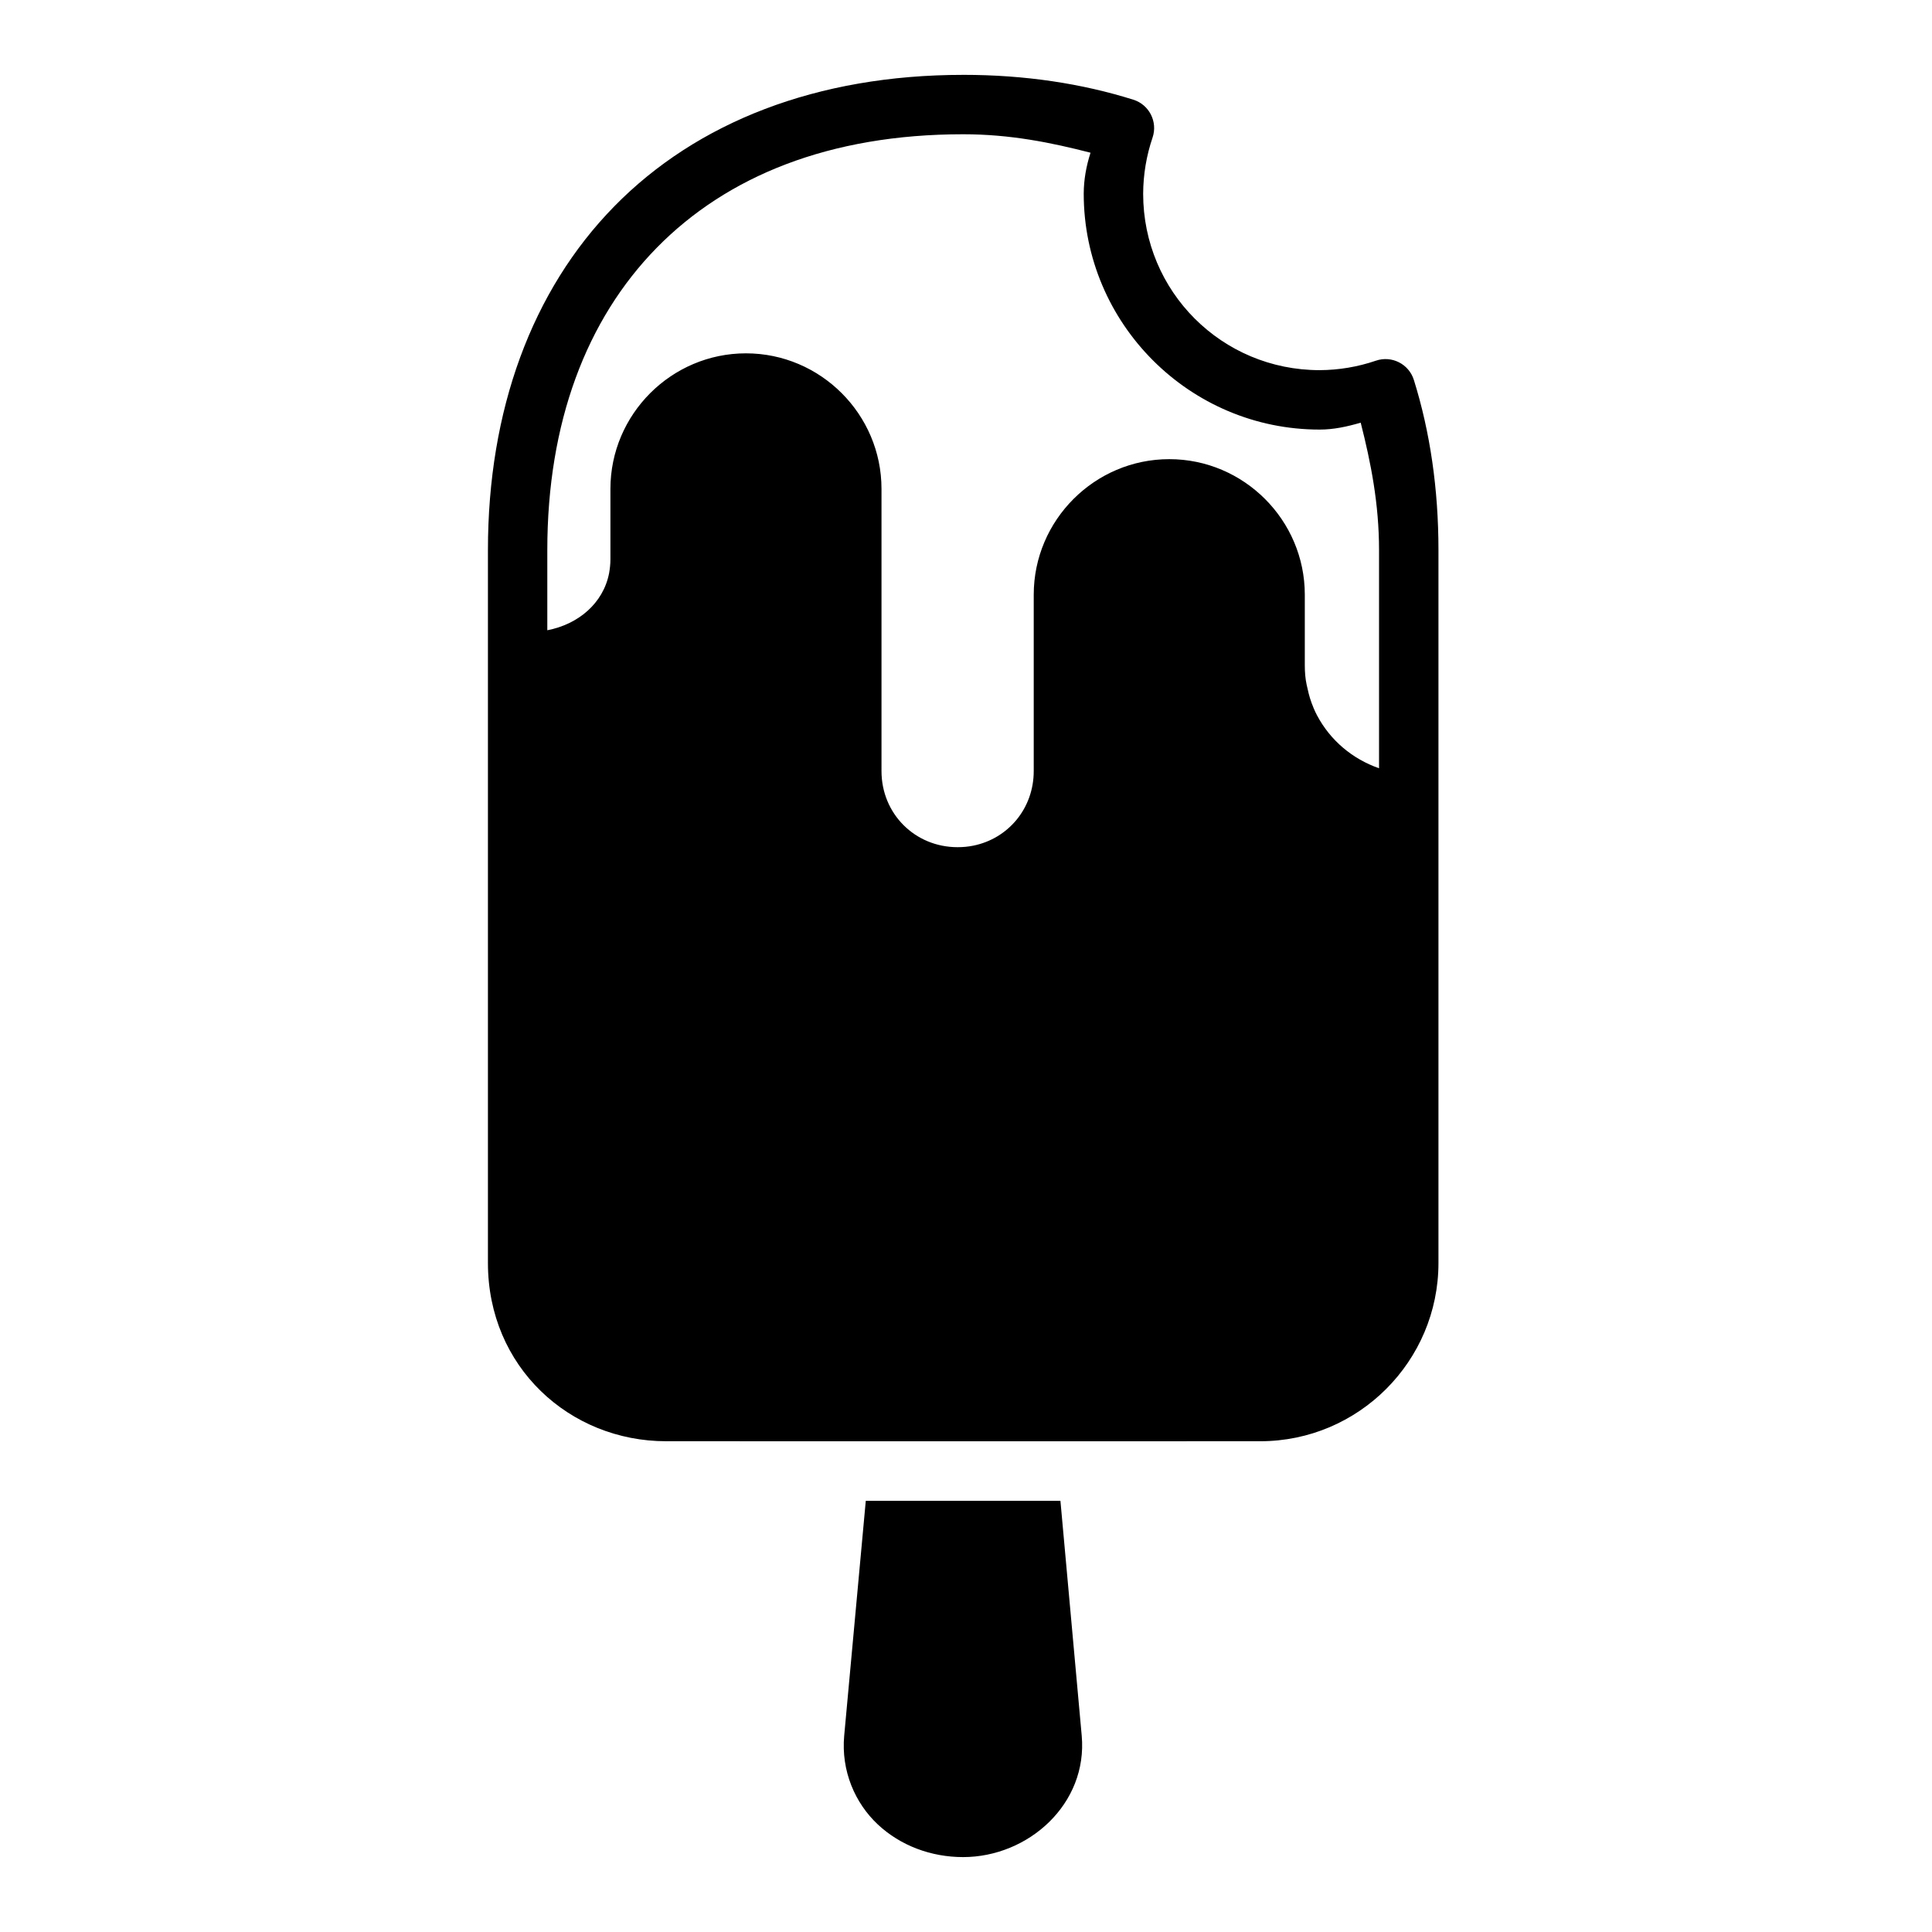 <?xml version="1.0" encoding="UTF-8"?>
<!-- Uploaded to: SVG Repo, www.svgrepo.com, Generator: SVG Repo Mixer Tools -->
<svg fill="#000000" width="800px" height="800px" version="1.1" viewBox="144 144 512 512" xmlns="http://www.w3.org/2000/svg">
 <path d="m399.26 163.84c-38.742 0-70.586 12.516-92.465 34.84-21.879 22.324-33.488 54.062-33.488 91.113v188.92c0 27.516 21.637 47.23 47.23 47.23 52.512 0.031 104.93 0 157.44 0 26.031 0 47.23-21.203 47.23-47.23v-121.05-0.18-67.695c0-16.188-2.207-31.312-6.519-45.109-1.328-4.227-5.879-6.531-10.07-5.09-4.801 1.641-9.828 2.481-14.898 2.504-25.914 0.004-46.758-20.828-46.77-46.738v-0.031c0.023-5.059 0.863-10.078 2.492-14.867 1.418-4.188-0.887-8.719-5.106-10.039-13.625-4.281-28.684-6.582-45.078-6.582zm92.281 166.31c-0.578-1.551-0.918-3.106-1.246-4.598-0.375-1.695-0.508-3.449-0.508-5.258v-18.695c0-19.762-16.156-35.918-35.918-35.918-19.762 0-35.918 16.156-35.918 35.918v46.742c0 9.898-6.777 17.922-16.051 19.773-1.324 0.27-2.707 0.398-4.121 0.398-11.312 0-20.172-8.859-20.172-20.172v-74.785c0-19.762-16.156-35.918-35.918-35.918s-35.918 16.156-35.918 35.918v18.695c0 1.254-0.145 2.473-0.352 3.66-1.562 8.004-8.211 13.551-16.375 15.113v-21.234c0-33.797 10.355-61.102 28.98-80.105s45.828-30.105 81.227-30.105c12.488 0 23.32 2.207 33.75 4.891-1.148 3.609-1.785 7.141-1.801 10.84-0.004 34.449 28.078 62.547 62.531 62.531 3.707 0 7.219-0.77 10.871-1.828 2.676 10.52 4.859 21.445 4.859 33.777v57.809c-7.059-2.477-12.898-7.352-16.445-14.047-0.668-1.266-1.082-2.332-1.484-3.406zm-118.1 211.58-5.719 62.238c-0.855 9.355 2.891 17.891 8.902 23.523 6.012 5.633 14.133 8.656 22.602 8.656 17.328 0 33.07-14.109 31.441-32.18l-5.641-62.238z"/>
</svg>